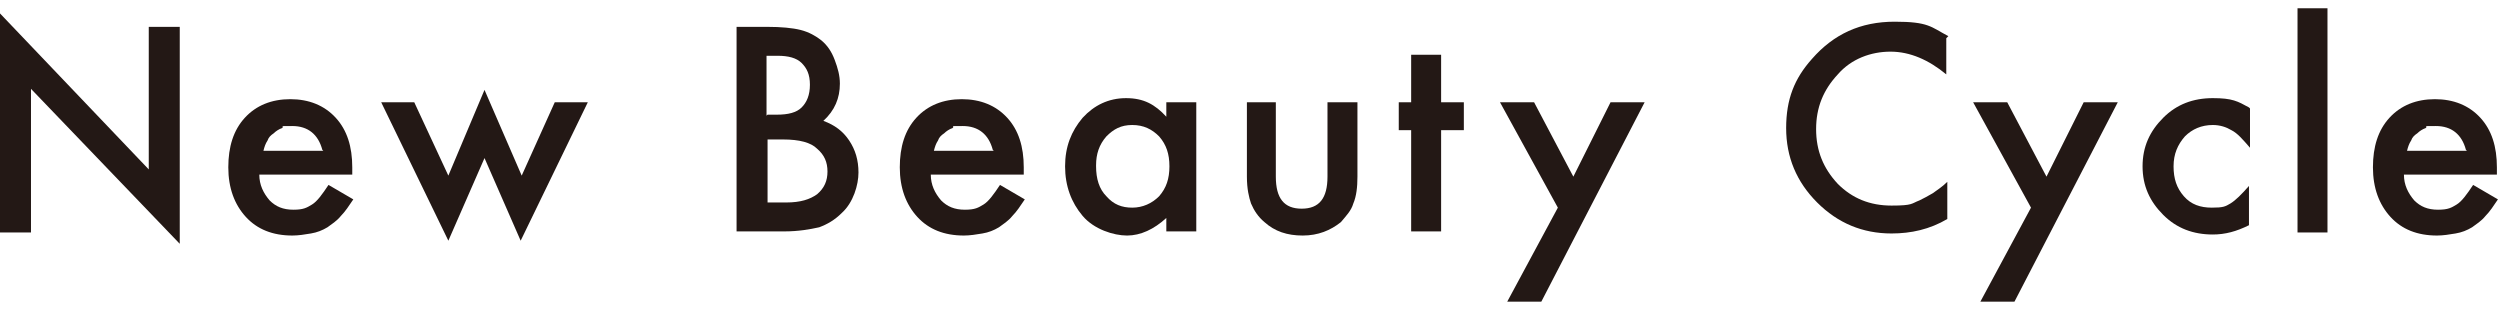 <?xml version="1.0" encoding="UTF-8"?>
<svg id="_レイヤー_1" data-name="レイヤー 1" xmlns="http://www.w3.org/2000/svg" version="1.1" viewBox="0 0 242 30">
  <defs>
    <style>
      .cls-1 {
        fill: #231815;
        stroke-width: 0px;
      }
    </style>
  </defs>
  <path class="cls-1" d="M0,22.4V1.3l14.4,15.1V2.6h3v21L3,8.6v13.9H0Z"/>
  <path class="cls-1" d="M34.1,16.9h-9c0,1,.4,1.8,1,2.5.6.6,1.3.9,2.3.9s1.3-.2,1.8-.5c.5-.3,1-1,1.6-1.9l2.4,1.4c-.4.6-.8,1.2-1.2,1.6-.4.5-.9.8-1.3,1.1-.5.3-1,.5-1.6.6-.6.1-1.2.2-1.8.2-1.9,0-3.4-.6-4.5-1.8-1.1-1.2-1.7-2.8-1.7-4.8s.5-3.6,1.6-4.8c1.1-1.2,2.6-1.8,4.4-1.8s3.3.6,4.4,1.8c1.1,1.2,1.6,2.8,1.6,4.8v.7ZM31.2,14.5c-.4-1.5-1.4-2.3-2.9-2.3s-.7,0-1,.2c-.3.1-.6.3-.8.5-.3.2-.5.4-.6.7-.2.3-.3.6-.4,1h5.8Z"/>
  <path class="cls-1" d="M40.1,9.9l3.3,7.1,3.5-8.3,3.6,8.3,3.2-7.1h3.2l-6.5,13.4-3.5-8-3.5,8-6.5-13.4h3.2Z"/>
  <path class="cls-1" d="M71.3,22.4V2.6h3c1.3,0,2.4.1,3.2.3.8.2,1.5.6,2,1,.6.5,1,1.1,1.3,1.9.3.8.5,1.5.5,2.3,0,1.4-.5,2.6-1.6,3.6,1.1.4,1.9,1,2.5,1.9.6.9.9,1.9.9,3.1s-.5,2.9-1.6,3.9c-.7.7-1.4,1.1-2.2,1.4-.9.2-2,.4-3.4.4h-4.5ZM74.3,11.1h.9c1.1,0,1.9-.2,2.4-.7.5-.5.8-1.2.8-2.2s-.3-1.6-.8-2.1c-.5-.5-1.3-.7-2.3-.7h-1.1v5.8ZM74.3,19.6h1.8c1.4,0,2.3-.3,3-.8.7-.6,1-1.3,1-2.2s-.3-1.6-1-2.2c-.6-.6-1.7-.9-3.3-.9h-1.5v6Z"/>
  <path class="cls-1" d="M99.1,16.9h-9c0,1,.4,1.8,1,2.5.6.6,1.3.9,2.3.9s1.3-.2,1.8-.5c.5-.3,1-1,1.6-1.9l2.4,1.4c-.4.6-.8,1.2-1.2,1.6-.4.5-.9.8-1.3,1.1-.5.3-1,.5-1.6.6-.6.1-1.2.2-1.8.2-1.9,0-3.4-.6-4.5-1.8-1.1-1.2-1.7-2.8-1.7-4.8s.5-3.6,1.6-4.8c1.1-1.2,2.6-1.8,4.4-1.8s3.3.6,4.4,1.8c1.1,1.2,1.6,2.8,1.6,4.8v.7ZM96.1,14.5c-.4-1.5-1.4-2.3-2.9-2.3s-.7,0-1,.2c-.3.1-.6.3-.8.5-.3.2-.5.4-.6.7-.2.3-.3.6-.4,1h5.8Z"/>
  <path class="cls-1" d="M112.9,9.9h2.9v12.5h-2.9v-1.3c-1.2,1.1-2.5,1.7-3.8,1.7s-3.2-.6-4.3-1.9c-1.1-1.3-1.7-2.9-1.7-4.8s.6-3.4,1.7-4.7c1.1-1.2,2.5-1.9,4.2-1.9s2.8.6,3.9,1.8v-1.4ZM106.1,16.1c0,1.2.3,2.2,1,2.9.7.8,1.5,1.1,2.5,1.1s1.9-.4,2.6-1.1c.7-.8,1-1.7,1-2.9s-.3-2.1-1-2.9c-.7-.7-1.5-1.1-2.6-1.1s-1.8.4-2.5,1.1c-.7.8-1,1.7-1,2.8Z"/>
  <path class="cls-1" d="M123.5,9.9v7.2c0,2.1.8,3.1,2.5,3.1s2.5-1,2.5-3.1v-7.2h2.9v7.2c0,1-.1,1.9-.4,2.6-.2.7-.7,1.2-1.2,1.8-1,.8-2.2,1.3-3.7,1.3s-2.7-.4-3.7-1.3c-.6-.5-1-1.1-1.3-1.8-.2-.6-.4-1.4-.4-2.6v-7.2h2.9Z"/>
  <path class="cls-1" d="M139.5,12.6v9.8h-2.9v-9.8h-1.2v-2.7h1.2v-4.6h2.9v4.6h2.2v2.7h-2.2Z"/>
  <path class="cls-1" d="M150.8,20.1l-5.6-10.2h3.3l3.8,7.2,3.6-7.2h3.3l-10,19.3h-3.3l4.9-9.1Z"/>
  <path class="cls-1" d="M188.4,3.7v3.5c-1.7-1.4-3.5-2.2-5.4-2.2s-3.8.7-5.1,2.2c-1.4,1.5-2.1,3.2-2.1,5.3s.7,3.8,2.1,5.3c1.4,1.4,3.1,2.1,5.2,2.1s1.9-.2,2.7-.5c.4-.2.8-.4,1.3-.7.4-.3.9-.6,1.4-1.1v3.6c-1.7,1-3.5,1.4-5.4,1.4-2.8,0-5.2-1-7.2-3-2-2-3-4.4-3-7.2s.8-4.8,2.5-6.7c2.1-2.4,4.7-3.6,8-3.6s3.5.5,5.2,1.4Z"/>
  <path class="cls-1" d="M196.6,20.1l-5.6-10.2h3.3l3.8,7.2,3.6-7.2h3.3l-10,19.3h-3.3l4.9-9.1Z"/>
  <path class="cls-1" d="M217.8,10.5v3.8c-.7-.8-1.2-1.4-1.8-1.7-.5-.3-1.1-.5-1.8-.5-1.1,0-2,.4-2.7,1.1-.7.8-1.1,1.7-1.1,2.9s.3,2.1,1,2.9c.7.8,1.6,1.1,2.7,1.1s1.3-.1,1.8-.4c.5-.3,1.1-.9,1.8-1.7v3.8c-1.2.6-2.3.9-3.5.9-1.9,0-3.5-.6-4.8-1.9-1.3-1.3-2-2.8-2-4.7s.7-3.4,2-4.7c1.3-1.3,2.9-1.9,4.8-1.9s2.4.3,3.5.9Z"/>
  <path class="cls-1" d="M225.3.8v21.7h-2.9V.8h2.9Z"/>
  <path class="cls-1" d="M241.7,16.9h-9c0,1,.4,1.8,1,2.5.6.6,1.3.9,2.3.9s1.3-.2,1.8-.5c.5-.3,1-1,1.6-1.9l2.4,1.4c-.4.6-.8,1.2-1.2,1.6-.4.5-.9.8-1.3,1.1-.5.3-1,.5-1.6.6-.6.1-1.2.2-1.8.2-1.9,0-3.4-.6-4.5-1.8-1.1-1.2-1.7-2.8-1.7-4.8s.5-3.6,1.6-4.8c1.1-1.2,2.6-1.8,4.4-1.8s3.3.6,4.4,1.8c1.1,1.2,1.6,2.8,1.6,4.8v.7ZM238.7,14.5c-.4-1.5-1.4-2.3-2.9-2.3s-.7,0-1,.2c-.3.1-.6.3-.8.5-.3.2-.5.4-.6.7-.2.3-.3.6-.4,1h5.8Z"/>
</svg>